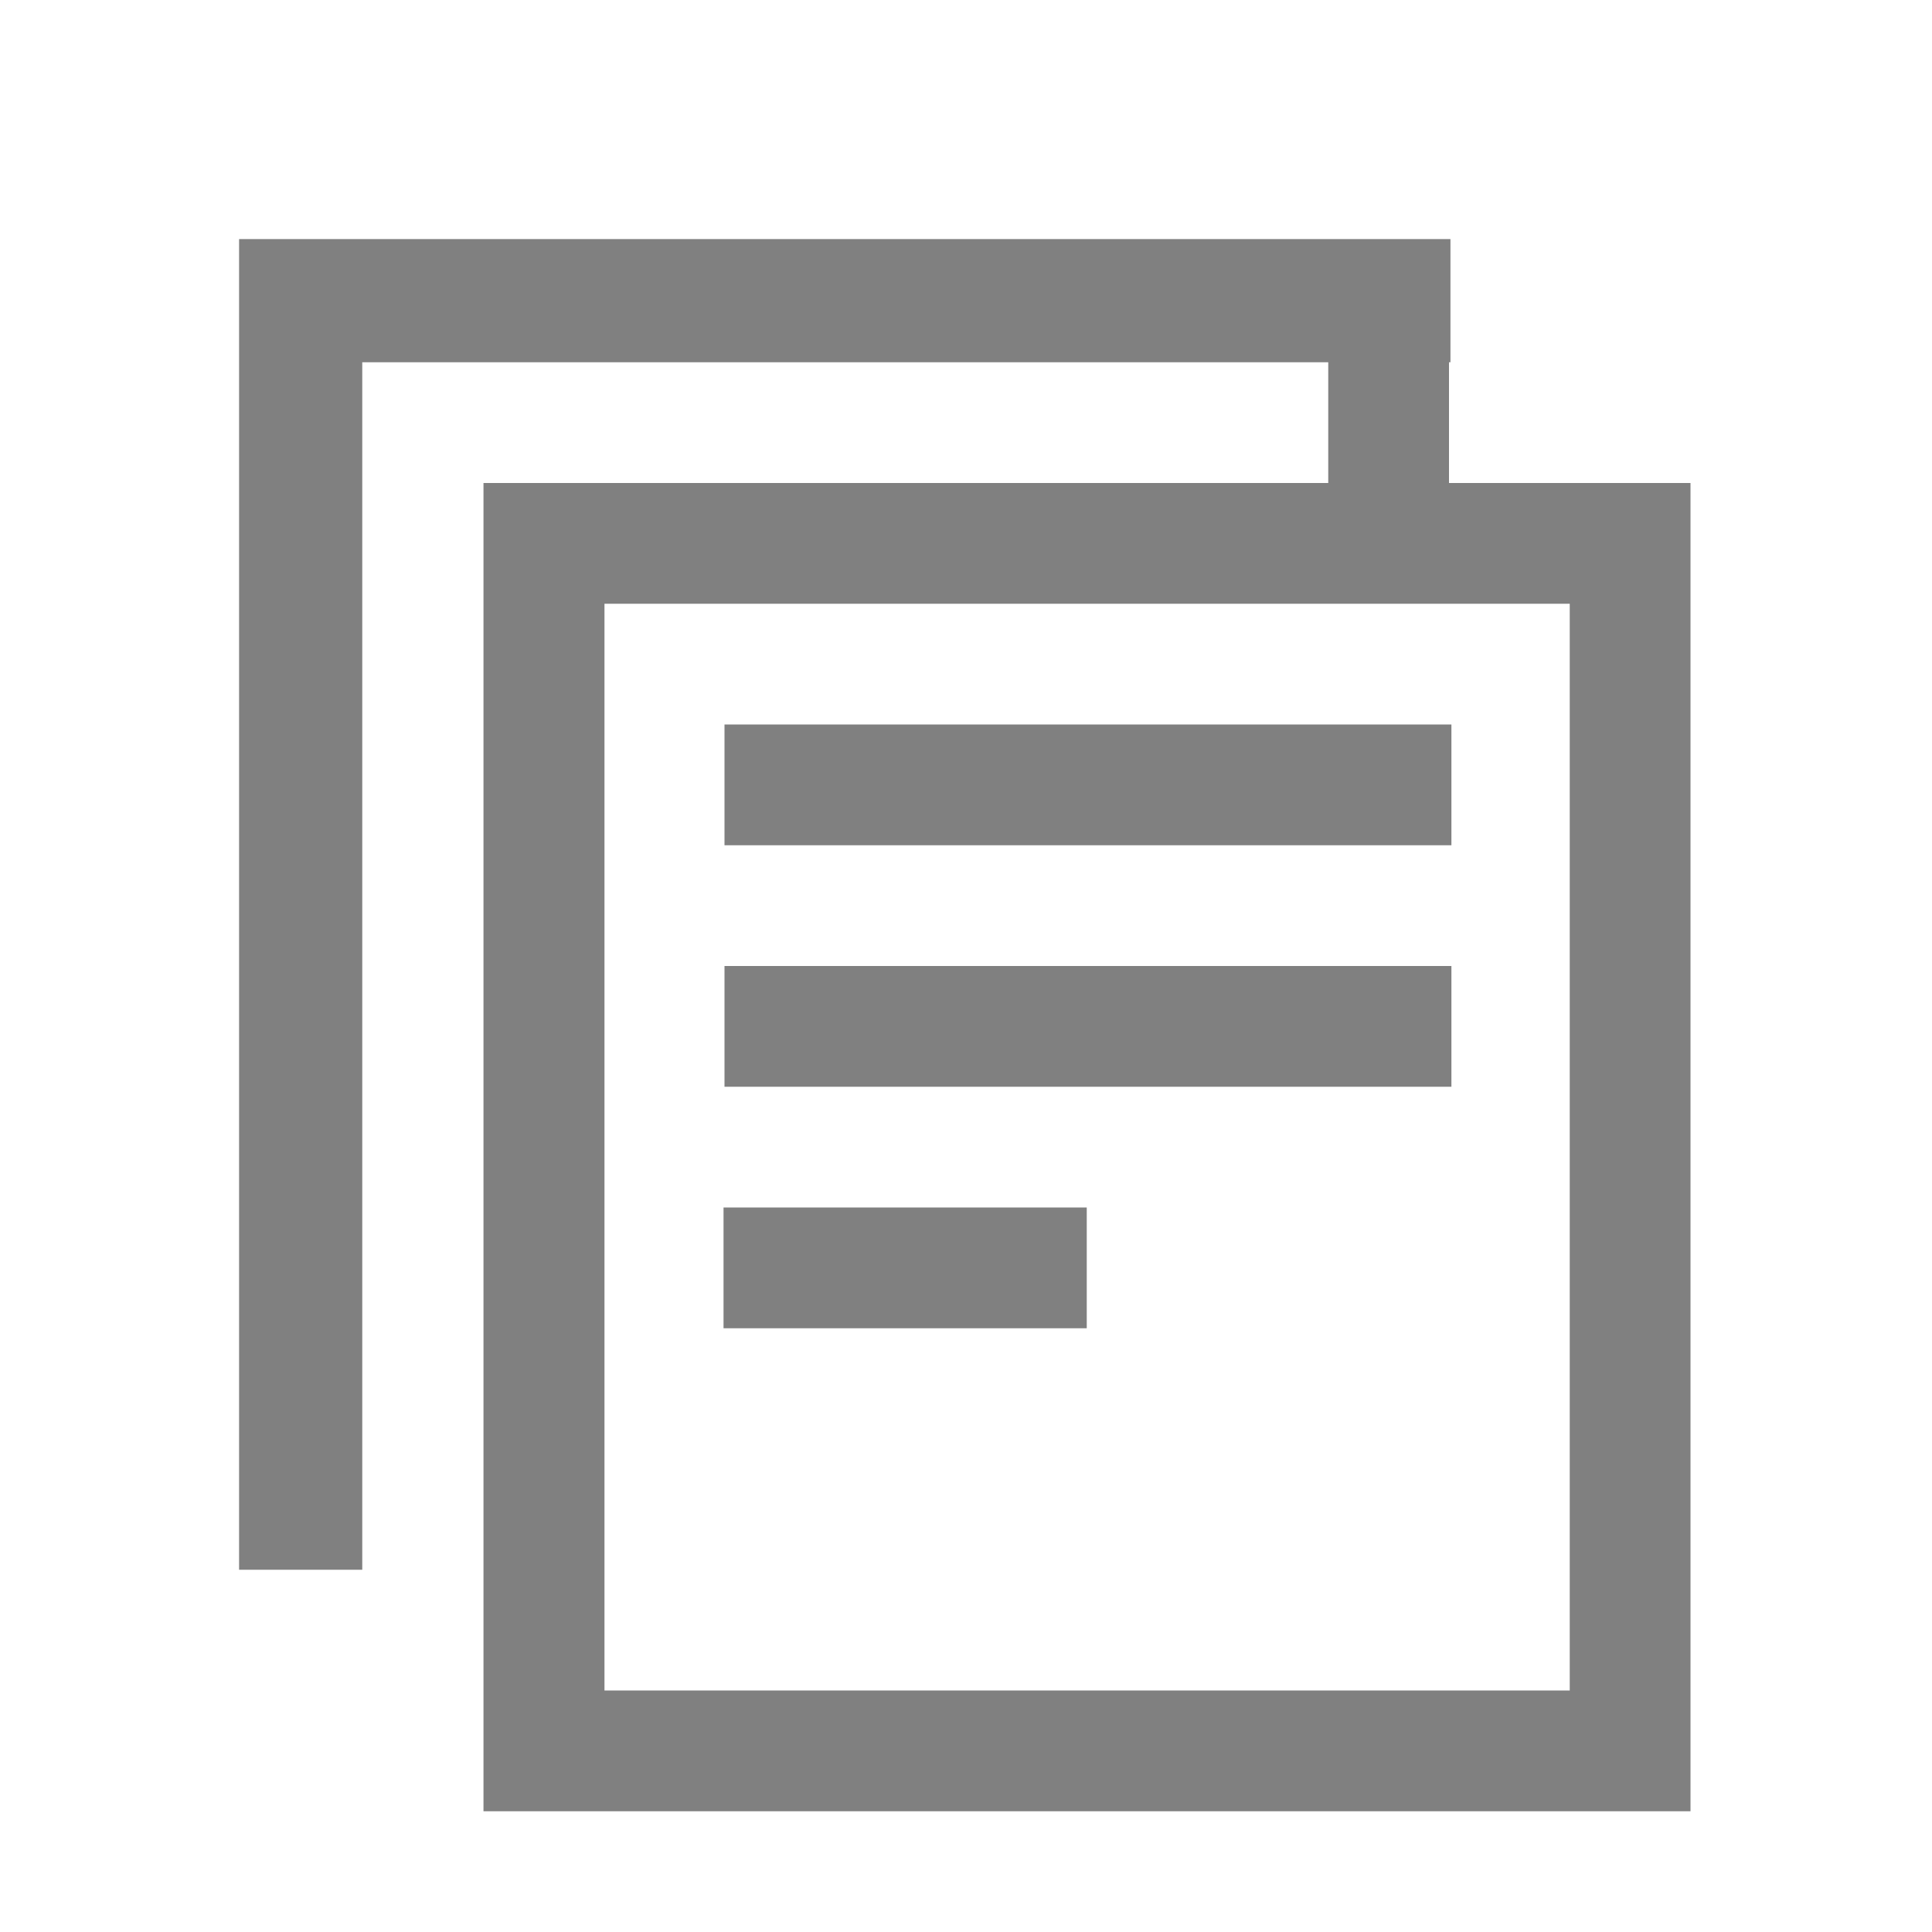 <?xml version="1.0" encoding="utf-8"?><!-- Uploaded to: SVG Repo, www.svgrepo.com, Generator: SVG Repo Mixer Tools -->
<svg width="800px" height="800px" viewBox="0 0 16 16" xmlns="http://www.w3.org/2000/svg">
    <path d="M1.98 1.98V13H3V3h8v1H4.004v11H14V4h-2V3h.012V1.98h-8.53zM5.006 5H13v9H5.006zM6 6v1h6.02V6zm0 2v1h6.02V8zm-.008 2v1H9v-1z" fill="gray" overflow="visible" style="marker:none" color="#000000"/>
</svg>